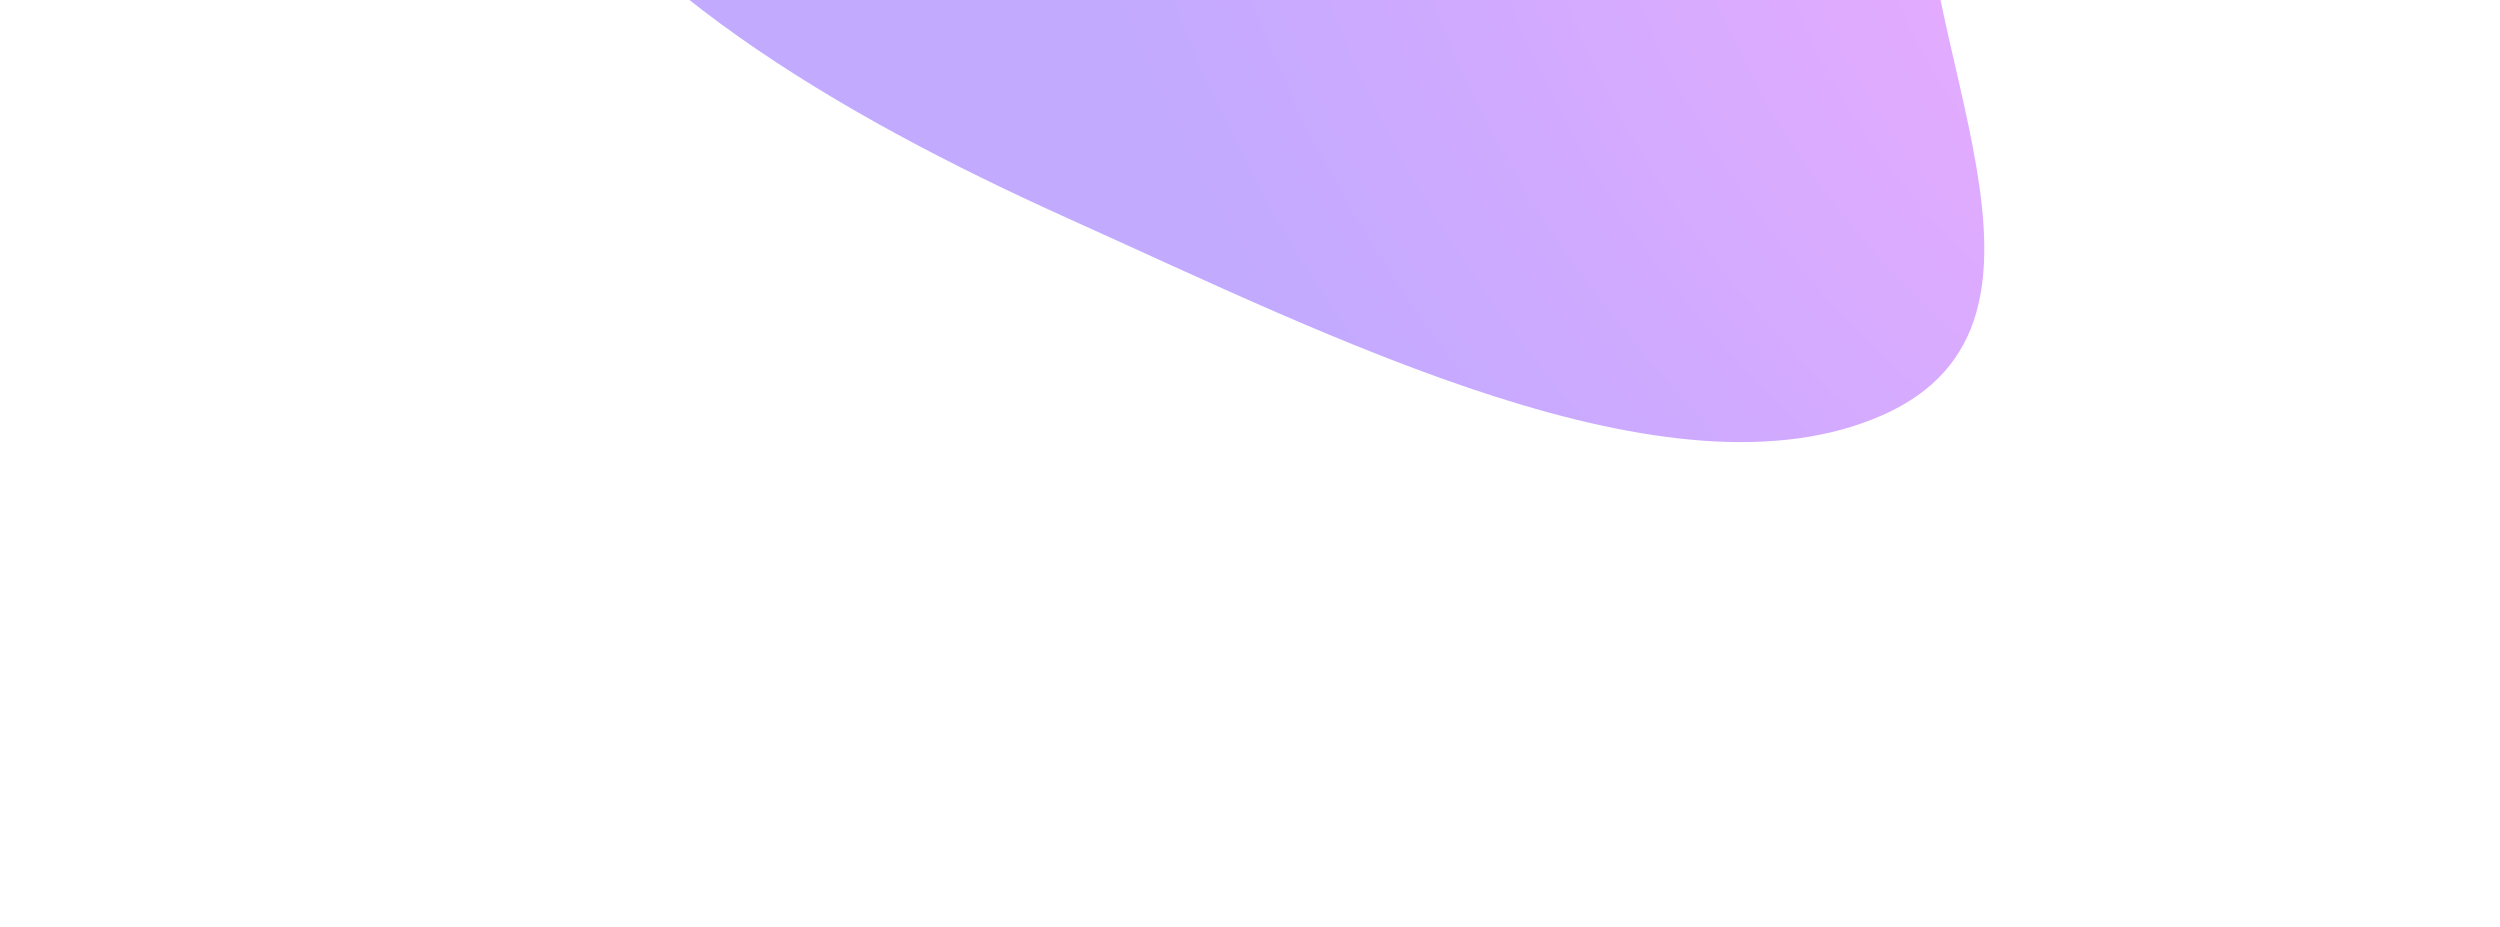 <svg fill="none" height="289" viewBox="0 0 779 289" width="779" xmlns="http://www.w3.org/2000/svg" xmlns:xlink="http://www.w3.org/1999/xlink"><filter id="a" color-interpolation-filters="sRGB" filterUnits="userSpaceOnUse" height="804.32" width="778.21" x=".719" y="-516.007"><feFlood flood-opacity="0" result="BackgroundImageFix"/><feBlend in="SourceGraphic" in2="BackgroundImageFix" mode="normal" result="shape"/><feGaussianBlur result="effect1_foregroundBlur_72_79116" stdDeviation="75.274"/></filter><radialGradient id="b" cx="0" cy="0" gradientTransform="matrix(-339.901 -274.981 195.305 -241.415 717.069 -6.822)" gradientUnits="userSpaceOnUse" r="1"><stop offset="0" stop-color="#e359ff"/><stop offset="1" stop-color="#8655ff"/></radialGradient><g filter="url(#a)" opacity=".5"><path clip-rule="evenodd" d="m332.861 68.083c-72.094-32.463-144.094-74.983-173.67-131.166-26.962-51.219 22.69-88.424 33.138-135.795 12.529-56.799-39.957-149.482 33.164-164.791 73.705-15.431 146.368 72.985 224.543 110.836 57.369 27.777 134.088 34.611 166.577 78.538 32.542 43.998-12.272 80.858-16.568 124.285-6.116 61.817 52.687 150.13-13.472 179.372-65.95 29.15-170.865-23.973-253.712-61.278z" fill="url(#b)" fill-rule="evenodd"/></g></svg>